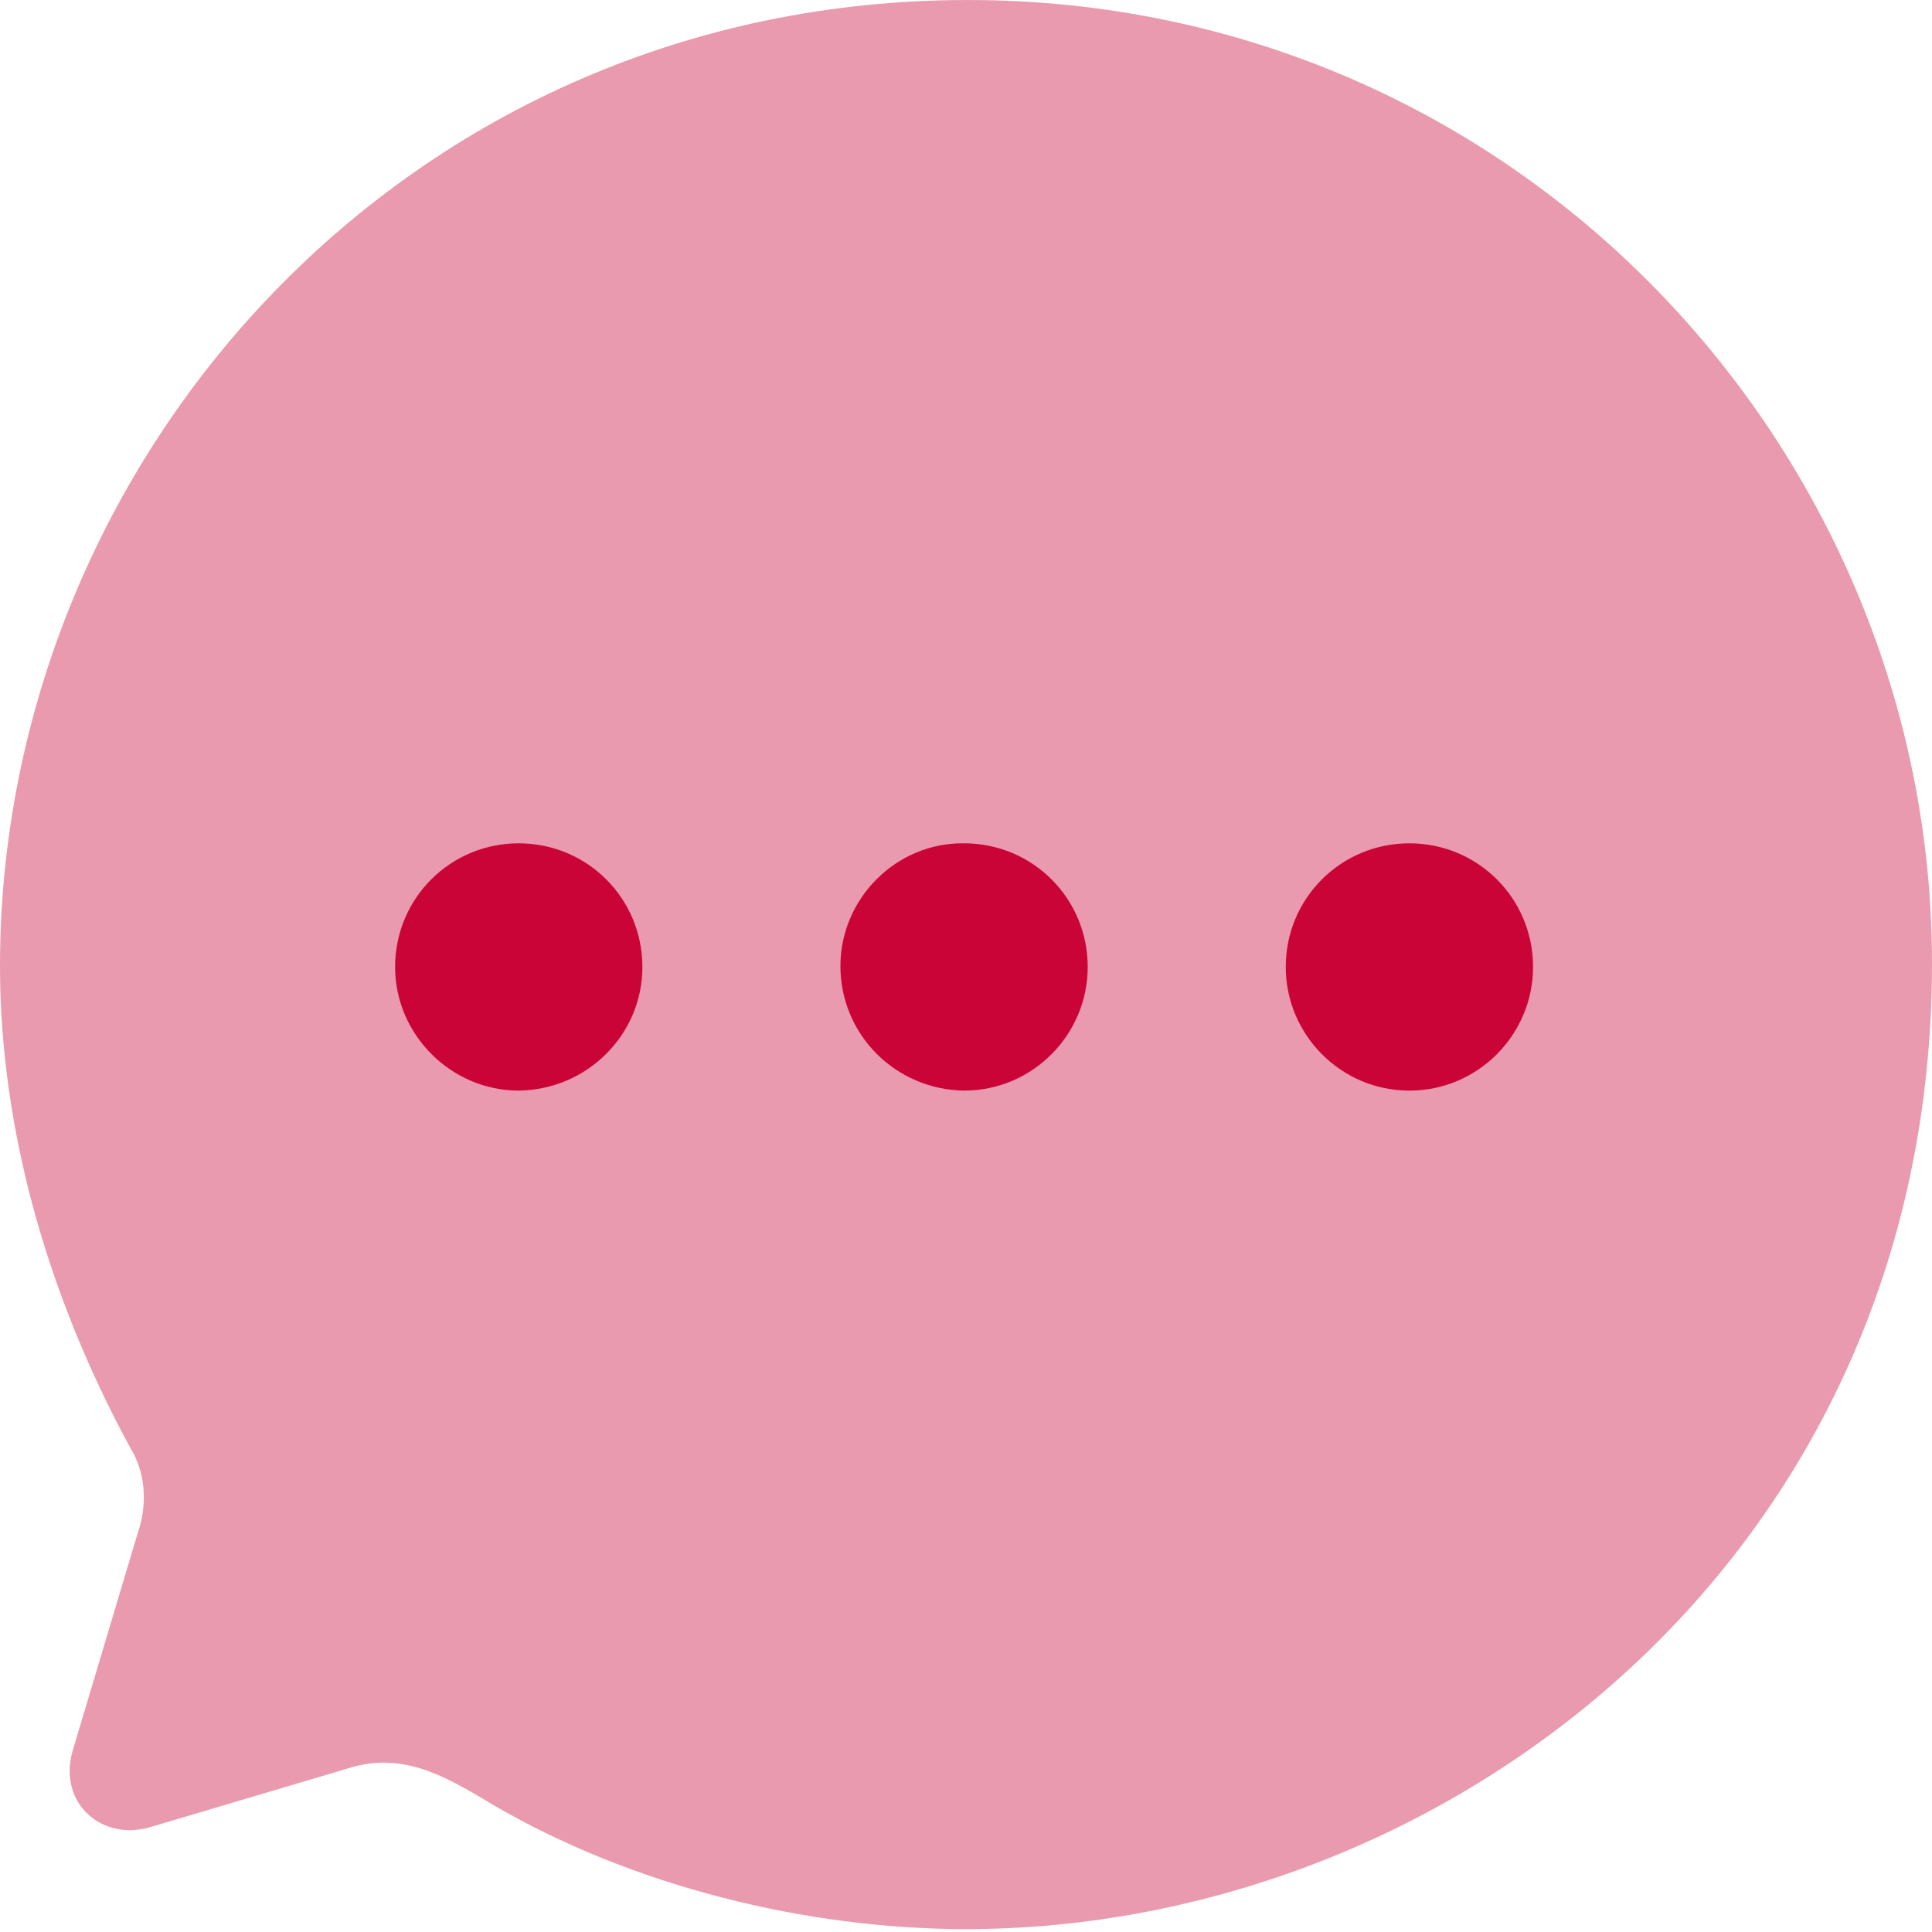 <svg xmlns="http://www.w3.org/2000/svg" width="24" height="24" viewBox="0 0 24 24" fill="none"><path opacity="0.4" d="M12.024 0C5.052 0 0 5.688 0 12C0 14.016 0.588 16.092 1.62 17.988C1.812 18.3 1.836 18.696 1.704 19.068L0.9 21.756C0.72 22.404 1.272 22.884 1.884 22.692L4.308 21.972C4.968 21.756 5.484 22.032 6.097 22.404C7.849 23.436 10.032 23.964 12 23.964C17.952 23.964 24 19.368 24 11.964C24 5.58 18.84 0 12.024 0Z" fill="#CA0436"></path><path d="M6.444 10.476C7.296 10.476 7.98 11.16 7.98 12.012C7.98 12.852 7.296 13.536 6.444 13.548C5.604 13.548 4.908 12.852 4.908 12.012C4.908 11.16 5.592 10.476 6.444 10.476ZM11.976 10.476C12.828 10.476 13.512 11.16 13.512 12.012C13.512 12.852 12.828 13.548 11.976 13.548C11.124 13.536 10.44 12.852 10.44 12C10.44 11.16 11.136 10.464 11.976 10.476ZM17.508 10.476C18.36 10.476 19.044 11.16 19.044 12.012C19.044 12.852 18.36 13.548 17.508 13.548C16.656 13.548 15.972 12.852 15.972 12.012C15.972 11.16 16.656 10.476 17.508 10.476Z" fill="#CA0436"></path></svg>